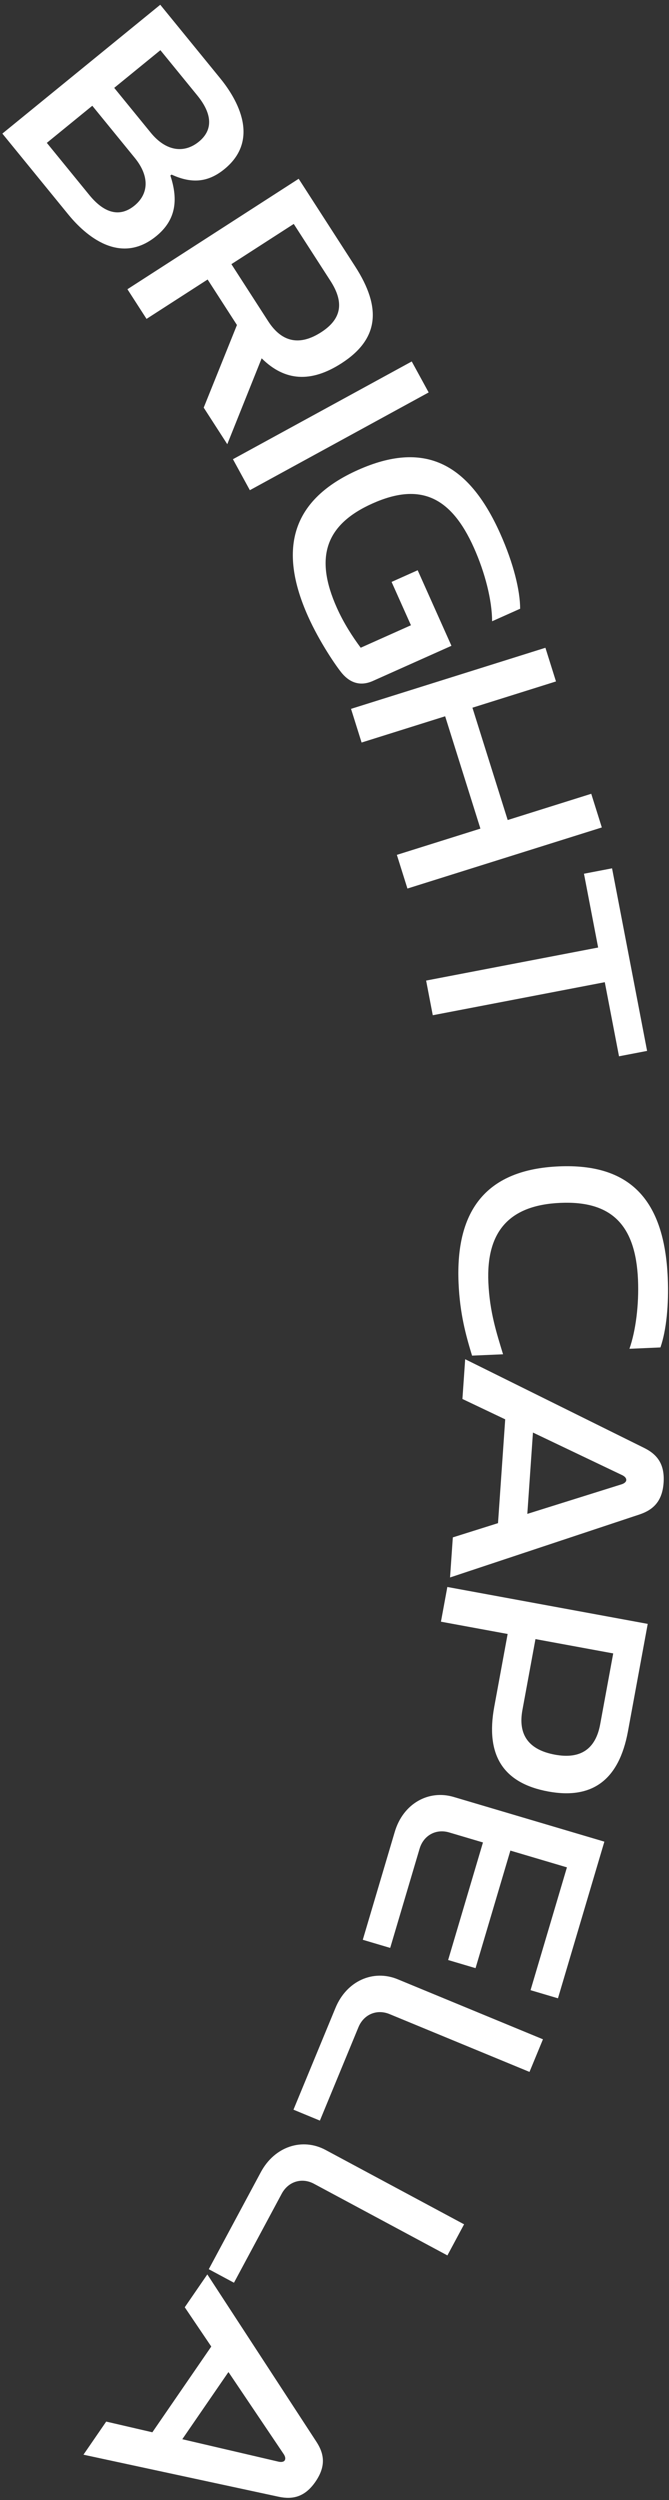 <?xml version="1.0" encoding="UTF-8"?> <svg xmlns="http://www.w3.org/2000/svg" width="132" height="493" fill="none"><rect width="100%" height="100%" fill="#333333" stroke="none"/><path fill="#fff" d="M43.45 15.445c2.58 3.162 8.45 11.69.825 17.909-3.348 2.73-6.599 2.827-10.429 1.073l-.232.19c1.63 4.941 1.02 8.845-2.793 11.955-7.672 6.257-14.808-1.164-17.348-4.279L.466 26.345 31.619.938zM9.237 28.174l8.38 10.276c3.072 3.766 6.123 4.374 8.913 2.1 2.79-2.276 3.057-5.746.061-9.42l-8.38-10.275zm13.298-10.846 7.205 8.835c3.033 3.72 6.617 4.126 9.5 1.775 2.743-2.237 2.76-5.348-.31-9.115l-7.282-8.927zM70.08 52.55c5.235 8.12 4.724 14.303-2.69 19.082-6 3.869-11.188 3.573-15.762-.975l-6.784 16.938-4.65-7.21 6.559-16.293-5.787-8.977-12.053 7.77-3.77-5.85L58.93 35.255zm-24.424-.458 7.25 11.245c2.73 4.236 6.282 4.873 10.468 2.175 4.135-2.666 4.502-5.972 1.836-10.107l-7.25-11.246zM81.24 71.28l3.338 6.108L49.3 96.664l-3.338-6.108zM97.098 122.512c-.01-4.136-1.387-9.567-3.59-14.497-4.532-10.133-10.643-12.921-20.009-8.733s-11.447 10.706-7.038 20.565c1.347 3.012 3.059 5.665 4.709 7.884l9.914-4.433-3.821-8.544 5.148-2.303 6.662 14.899-15.5 6.931c-2.356 1.053-4.398.455-6.035-1.442-1.1-1.283-4.486-6.21-6.763-11.304-6.075-13.584-2.977-23.119 9.84-28.85 12.871-5.756 21.72-1.694 28.088 12.547 2.646 5.915 3.919 11.261 3.927 14.807zM107.614 127.739l2.086 6.64-16.486 5.178 6.958 22.153 16.486-5.178 2.086 6.64-38.353 12.046-2.086-6.64 16.486-5.178-6.958-22.153-16.486 5.178-2.085-6.64zM127.676 207.235l-5.539 1.063-2.806-14.613-33.94 6.517-1.312-6.836 33.94-6.516-2.795-14.554 5.539-1.064zM124.193 265.978c1.23-3.477 1.905-8.671 1.689-13.647-.469-10.789-5.241-15.567-15.312-15.129s-14.65 5.622-14.212 15.692c.253 5.815 1.637 10.018 2.898 14.168l-6.114.265c-1.19-3.912-2.398-8.183-2.663-14.297-.639-14.687 5.752-22.411 19.778-23.021s20.824 6.542 21.494 21.947c.229 5.275-.269 10.402-1.444 13.756zM127.079 285.519c2.559 1.26 4.111 3.172 3.853 6.883-.253 3.651-2.053 5.331-4.702 6.23l-37.43 12.44.548-7.902 8.915-2.809 1.42-20.471-8.442-4.014.544-7.841zm-21.923-3.024-1.112 16.041 18.69-5.861c.679-.253.824-.604.836-.784.017-.239-.078-.606-.716-.951zM123.901 341.41c-1.759 9.559-6.995 13.476-15.728 11.869-8.91-1.641-12.408-7.165-10.648-16.724l2.639-14.339-13.159-2.423 1.26-6.845 39.536 7.278zm-18.249-18.184-2.574 13.985c-.902 4.897 1.238 7.854 6.431 8.81 5.016.923 8.009-1.088 8.911-5.986l2.574-13.985zM119.247 363.169l-9.157 30.891-5.408-1.602 7.18-24.219-11.16-3.308-6.873 23.183-5.407-1.603 6.872-23.183-6.673-1.978c-2.588-.767-5.05.568-5.834 3.214l-5.798 19.559-5.407-1.603 6.31-21.284c1.653-5.58 6.667-8.35 11.614-6.883zM107.13 402.144l-2.656 6.433-27.618-11.405c-2.496-1.031-5.082.043-6.135 2.594l-7.604 18.412-5.212-2.153 8.29-20.075c2.222-5.38 7.495-7.616 12.264-5.647zM91.568 438.63l-3.292 6.132-26.328-14.129c-2.379-1.276-5.06-.468-6.365 1.964l-9.42 17.552-4.97-2.667 10.272-19.138c2.752-5.128 8.223-6.822 12.77-4.382zM62.423 481.501c1.563 2.386 1.928 4.821-.18 7.886-2.073 3.016-4.477 3.548-7.215 2.976l-38.56-8.304 4.488-6.527 9.106 2.11 11.625-16.91-5.232-7.746 4.452-6.477zm-17.346-13.744-9.11 13.251 19.076 4.449c.714.126 1.017-.102 1.119-.251.136-.197.241-.562-.133-1.183z"></path></svg> 